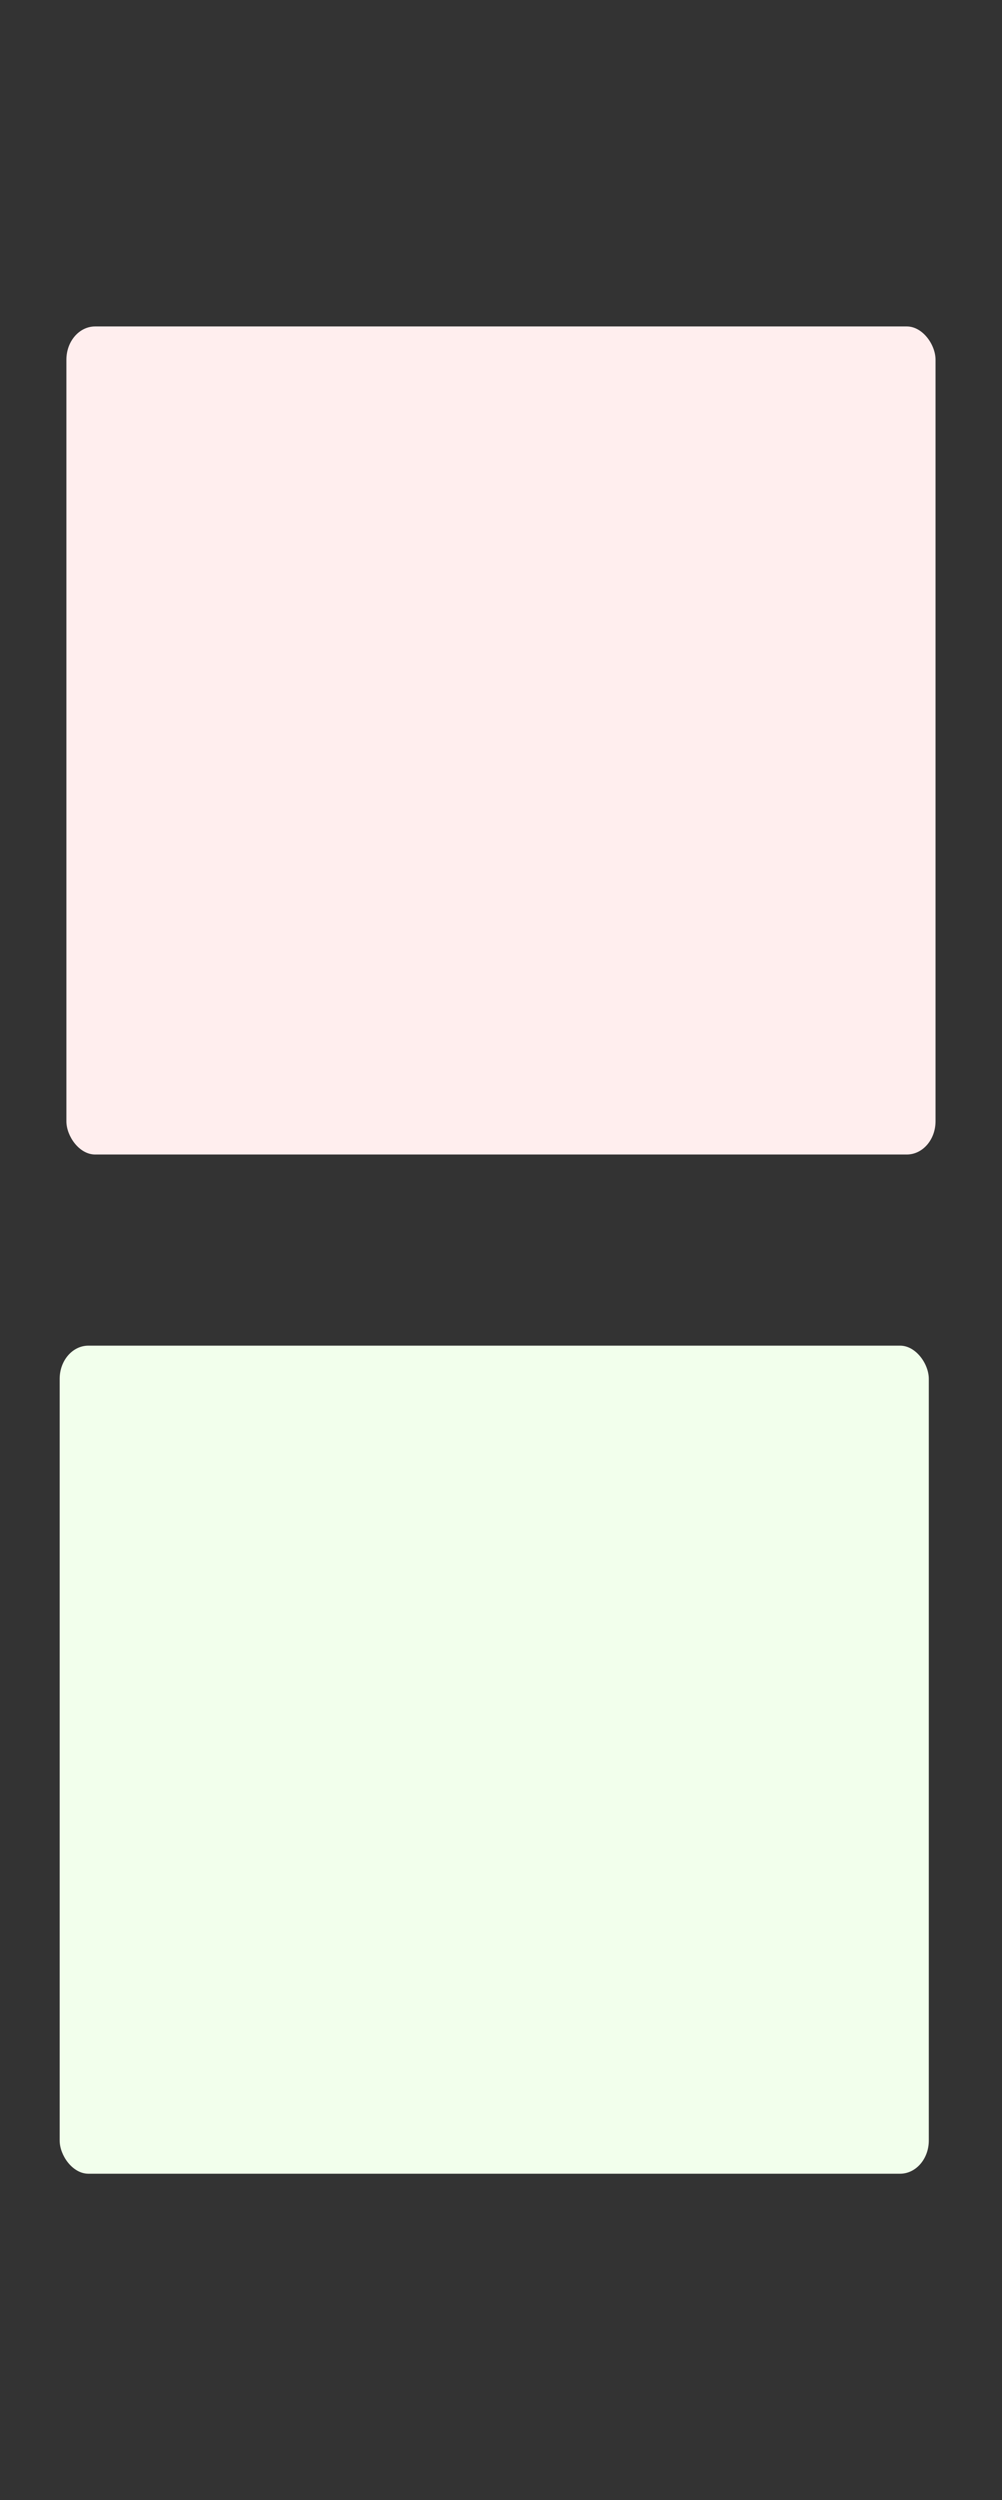 <svg xmlns:xlink="http://www.w3.org/1999/xlink" viewBox="0 0 8020 20000" style="shape-rendering:geometricPrecision; text-rendering:geometricPrecision; image-rendering:optimizeQuality; fill-rule:evenodd; clip-rule:evenodd" version="1.1" height="20in" width="8.02in" xml:space="preserve" xmlns="http://www.w3.org/2000/svg">
 <rect x="0" y="0" width="8020" height="20000" fill="#333333" stroke="none"/>
 <defs>
  <style type="text/css">
   
    .fil0 {fill:#F2FFEC}
    .fil1 {fill:#FFEEEE}
   
  </style>
 </defs>
 <g id="Layer_x0020_1">
  <rect ry="265.53" rx="229.96" height="6624.12" width="6956.41" y="10764.5" x="477.67" class="fil0"></rect>
  <rect ry="265.53" rx="229.96" height="6624.12" width="6956.41" y="2611.38" x="531.53" class="fil1"></rect>
 </g>
</svg>
